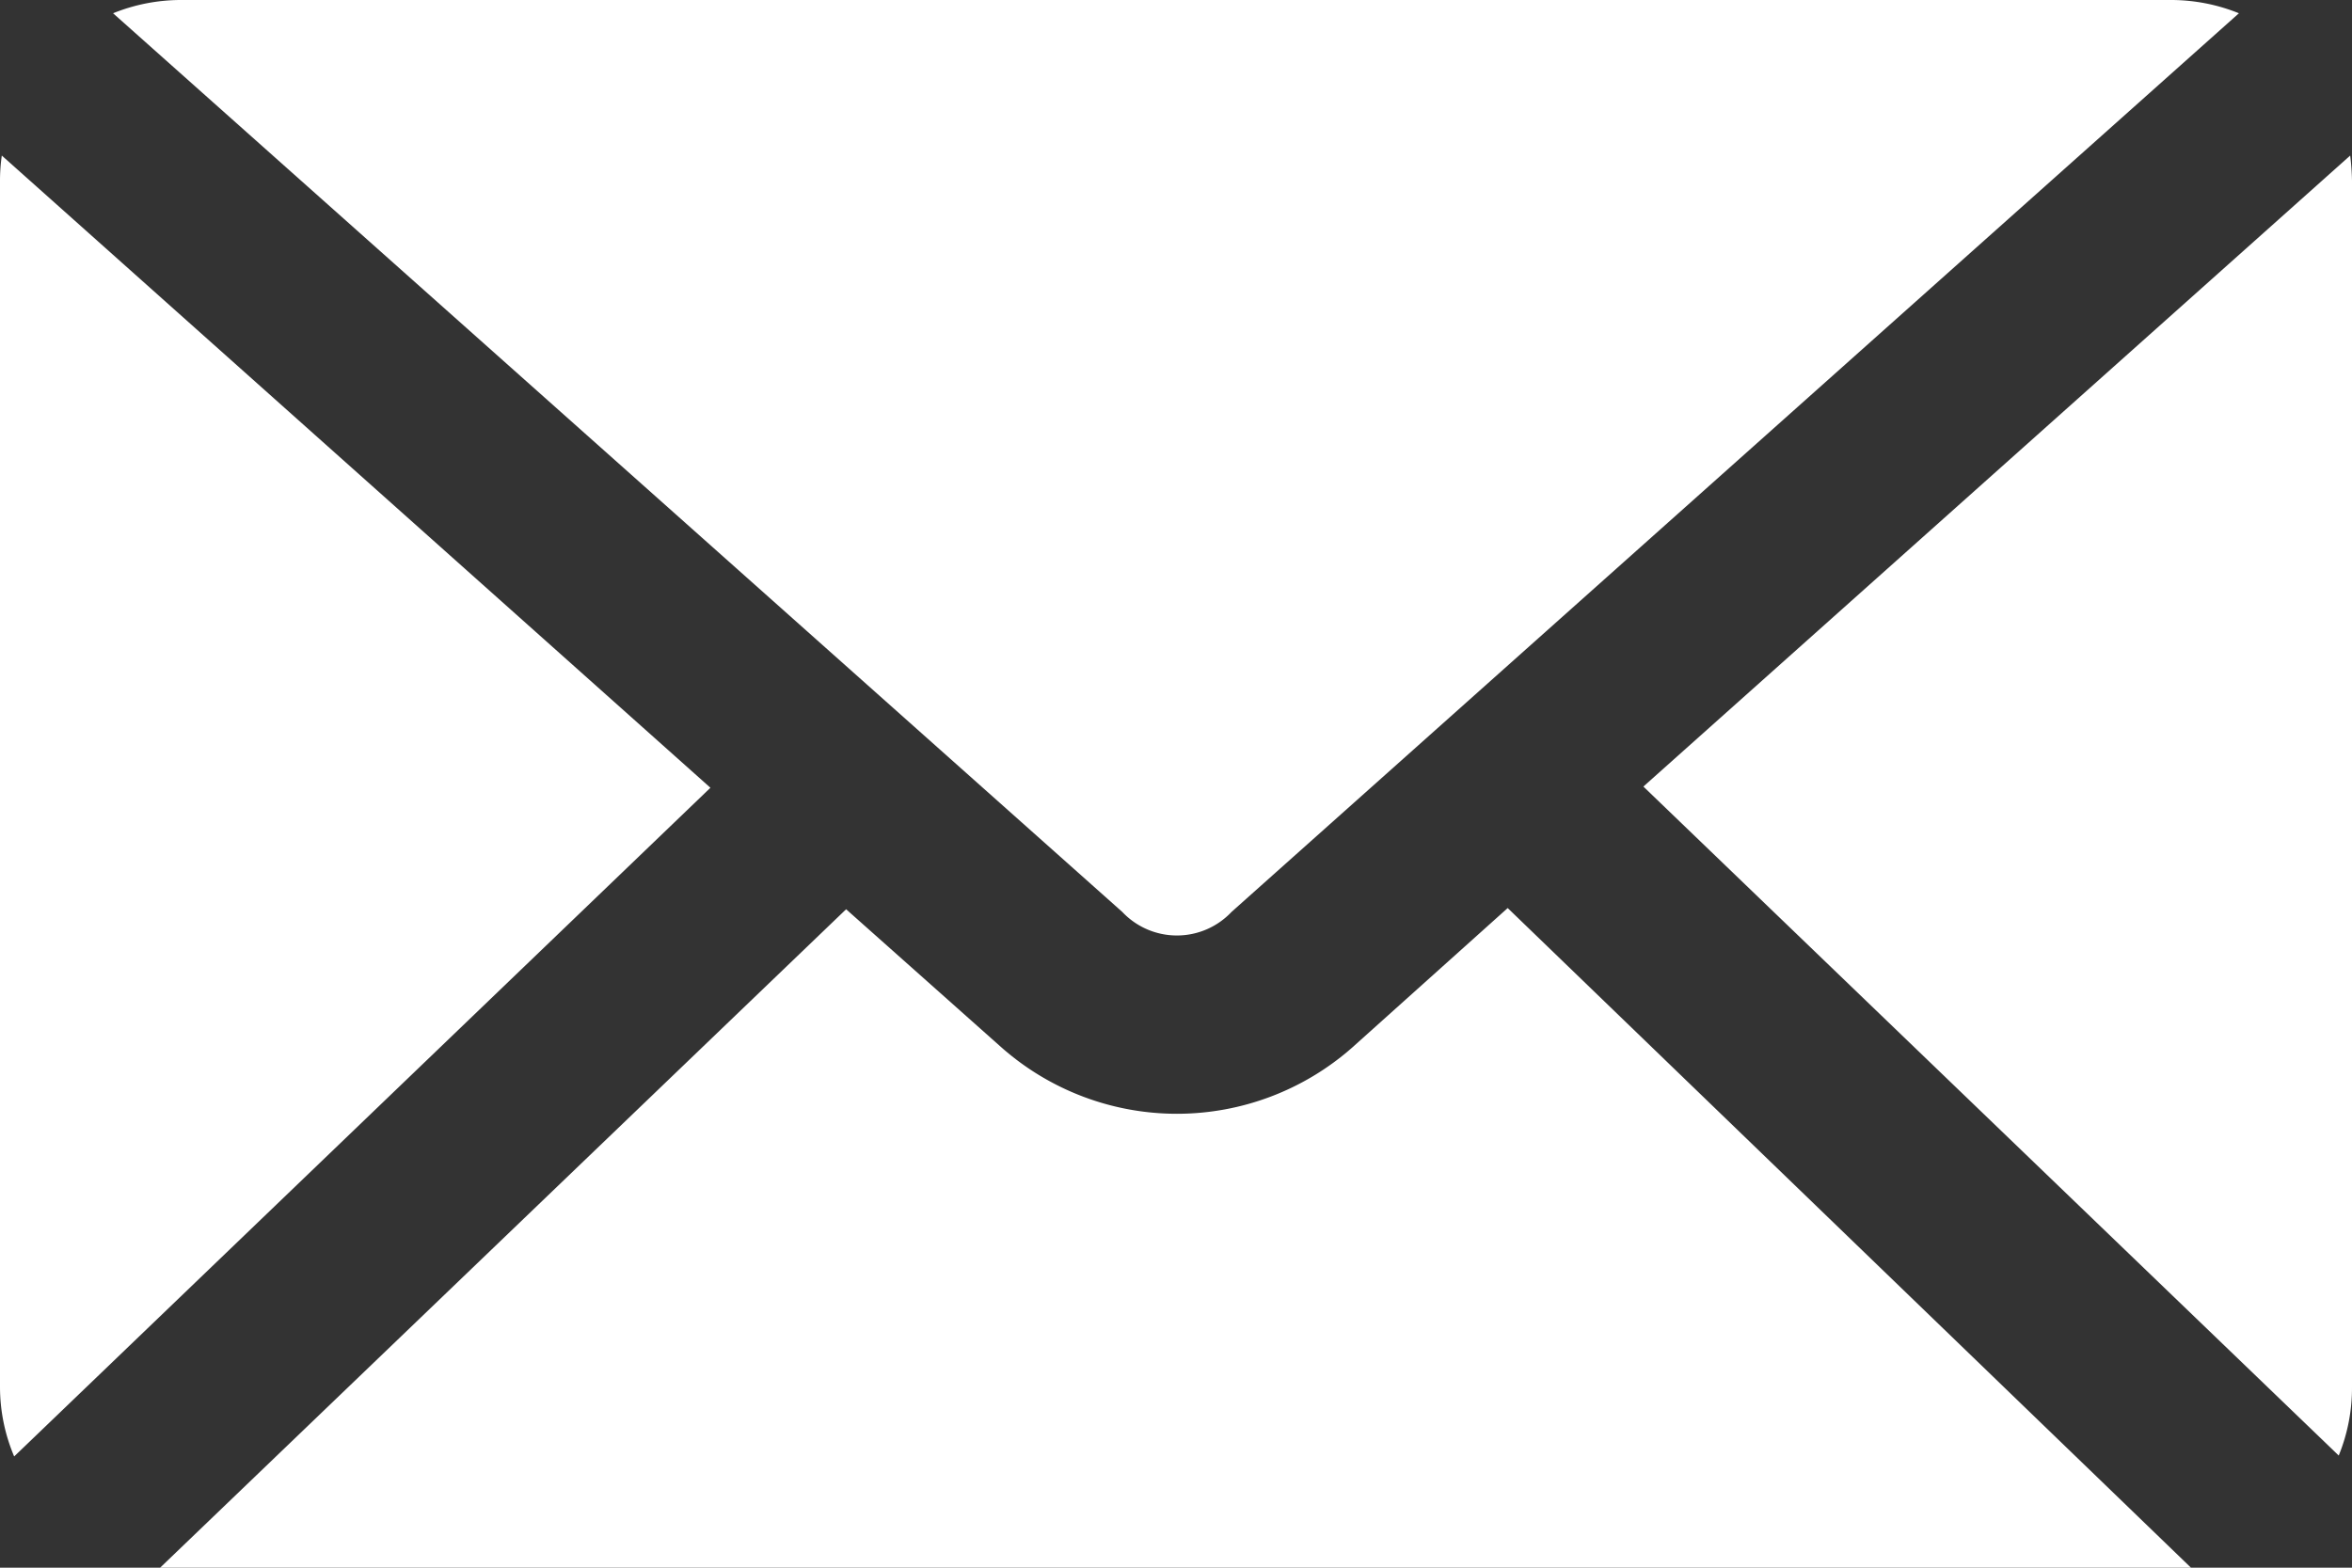 <?xml version="1.0" encoding="UTF-8"?> <svg xmlns="http://www.w3.org/2000/svg" viewBox="0 0 78 52"><rect x="0" y="0" width="78" height="52" fill="#333333" stroke="none"/><defs><style>.cls-1{fill:#fff;}</style></defs><g id="Calque_2" data-name="Calque 2"><g id="Calque_1-2" data-name="Calque 1"><path class="cls-1" d="M6,0A6,6,0,0,0,3.75.44L37.22,30.25a2.49,2.49,0,0,0,3.62,0L74.25.44A6,6,0,0,0,72,0ZM.06,5.16A5.83,5.83,0,0,0,0,6V46a5.92,5.92,0,0,0,.47,2.31L23.56,26.13.06,5.16Zm77.88,0L54.5,26.09,77.56,48.28A5.94,5.94,0,0,0,78,46V6a7.72,7.72,0,0,0-.06-.84ZM50,30.12l-5.16,4.63a8.79,8.79,0,0,1-11.62,0l-5.16-4.59L5.31,52c.22,0,.46,0,.69,0H72q.33,0,.66,0Z"></path></g></g></svg> 